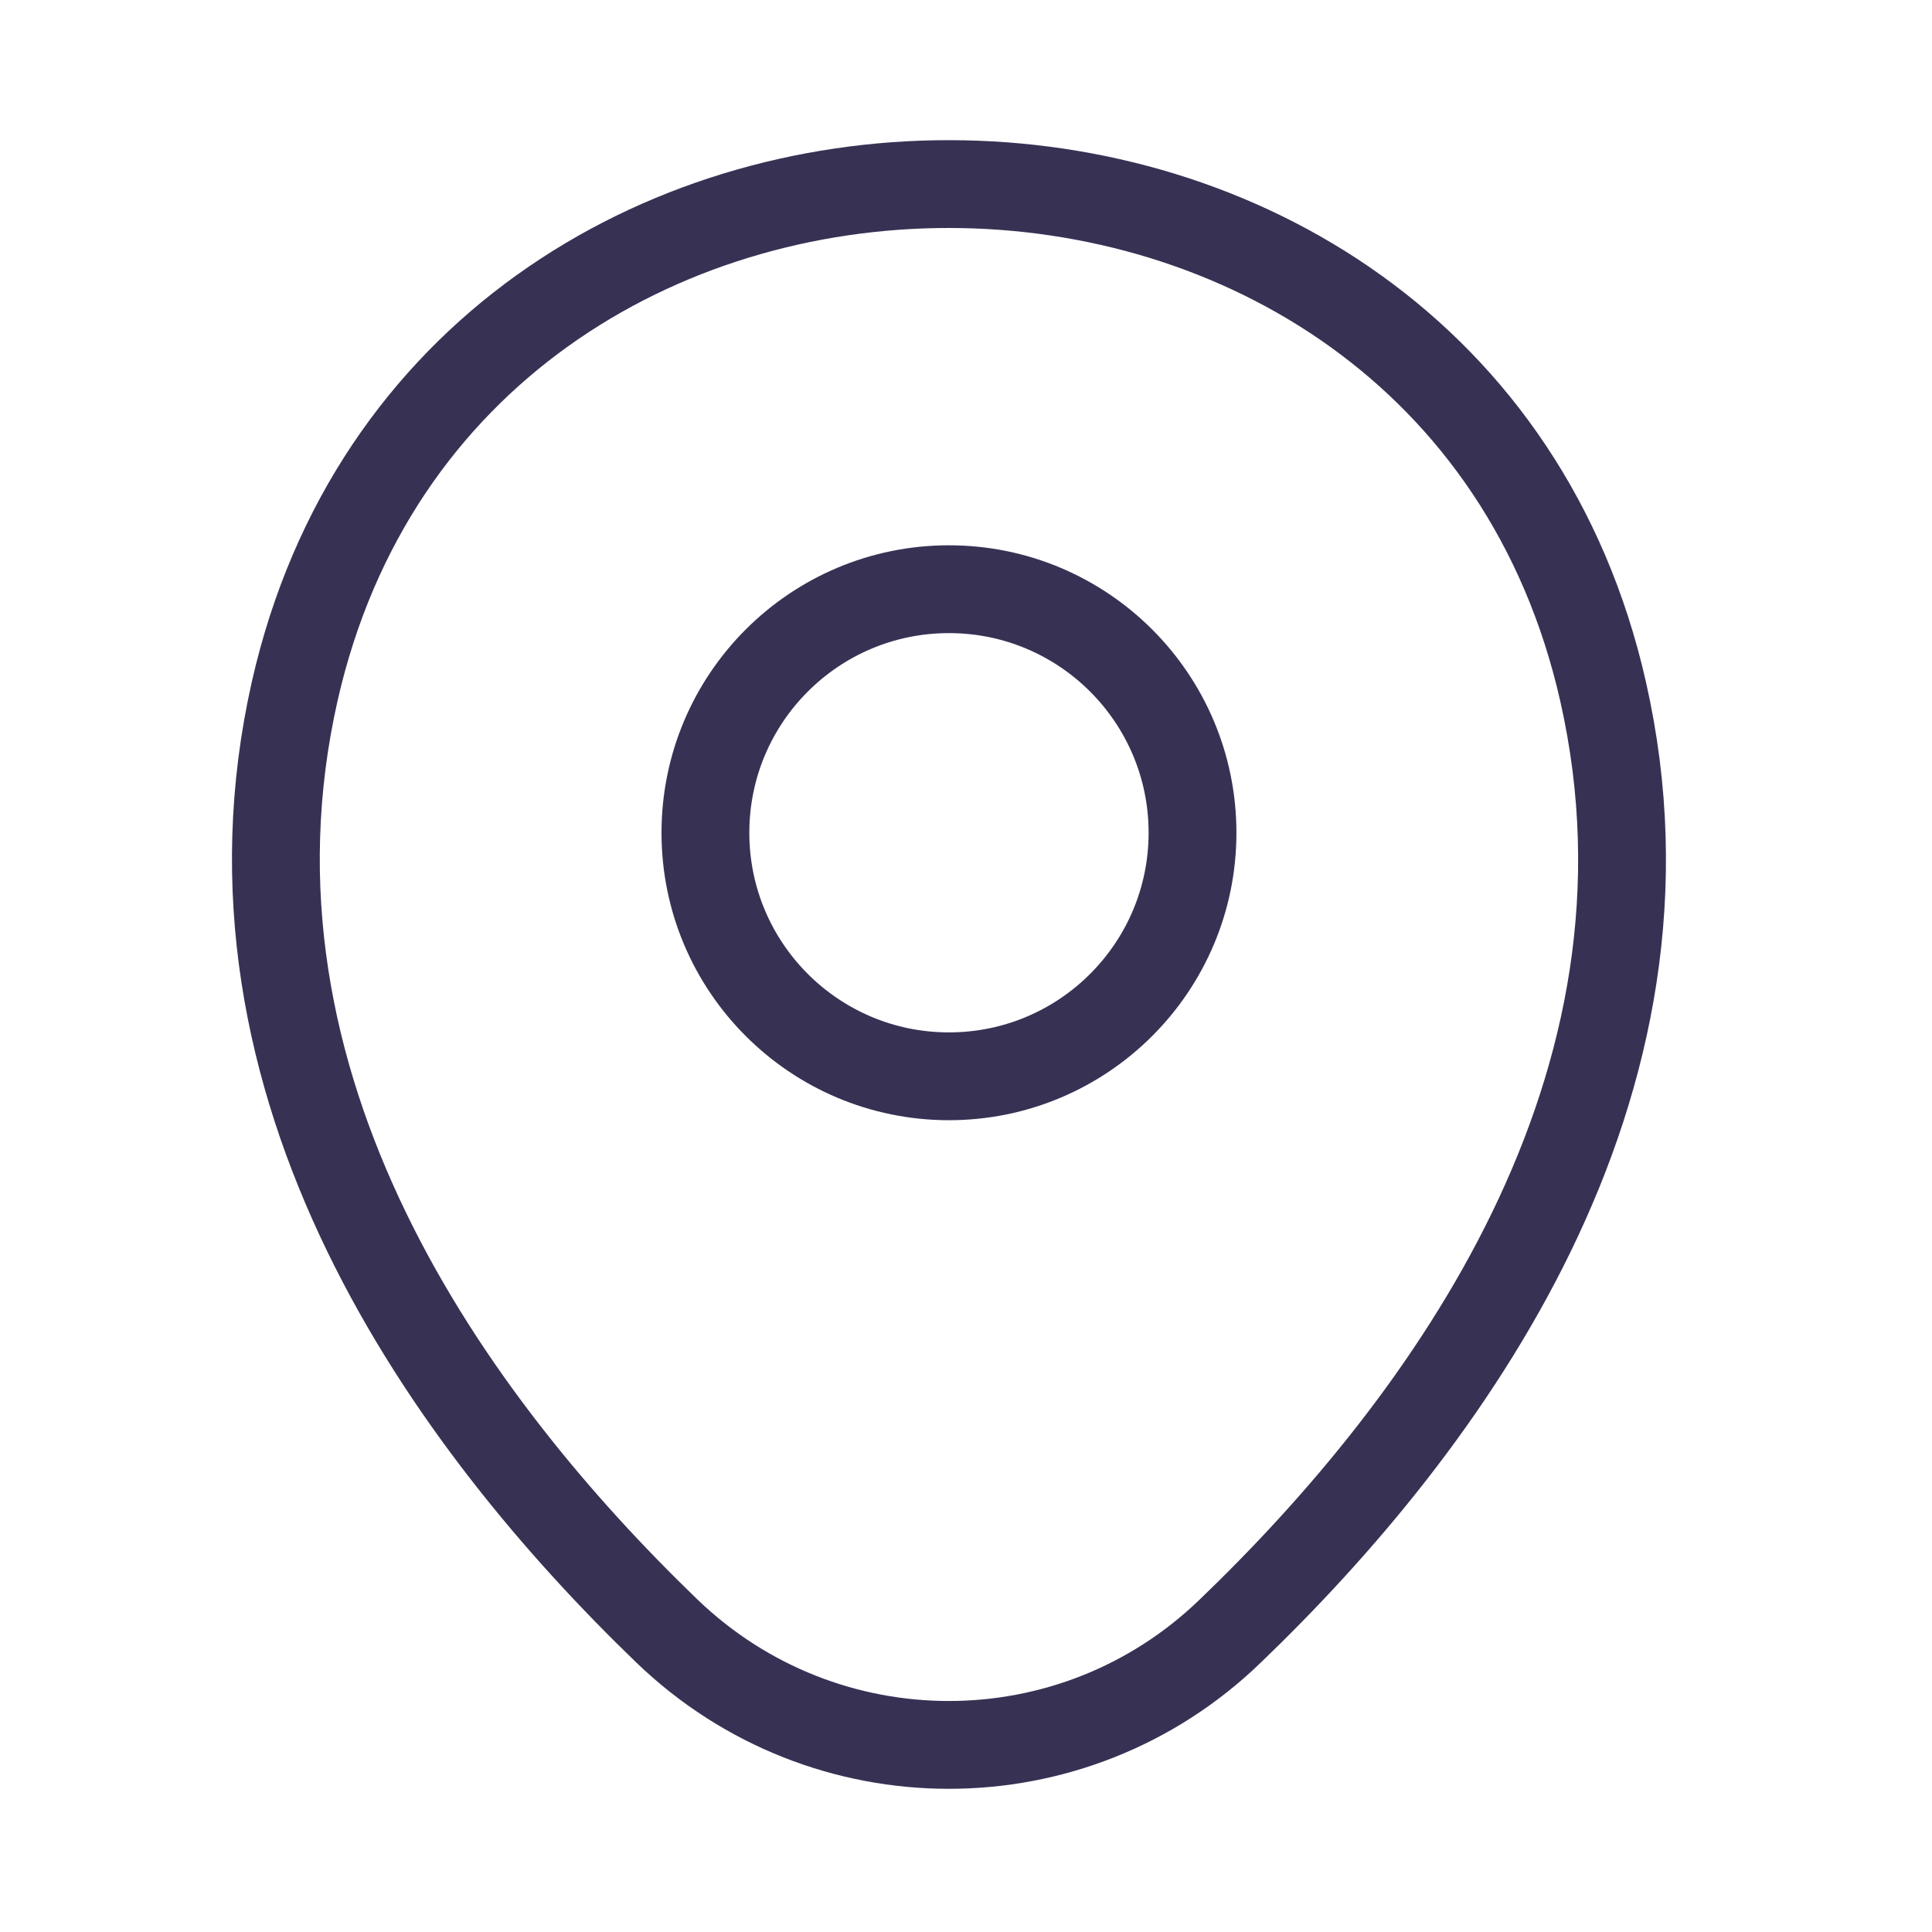 <svg xmlns="http://www.w3.org/2000/svg" width="33" height="33" viewBox="0 0 33 33" fill="none"><g id="vuesax/linear/location"><g id="location"><path id="Vector" d="M16.209 18.384C18.506 18.384 20.369 16.521 20.369 14.224C20.369 11.927 18.506 10.064 16.209 10.064C13.911 10.064 12.049 11.927 12.049 14.224C12.049 16.521 13.911 18.384 16.209 18.384Z" stroke="#373254" stroke-width="1.5"></path><path id="Vector_2" d="M5.036 11.797C7.662 0.251 24.769 0.264 27.382 11.811C28.916 18.584 24.702 24.317 21.009 27.864C18.329 30.451 14.089 30.451 11.396 27.864C7.716 24.317 3.502 18.571 5.036 11.797Z" stroke="#373254" stroke-width="1.5"></path></g></g></svg>